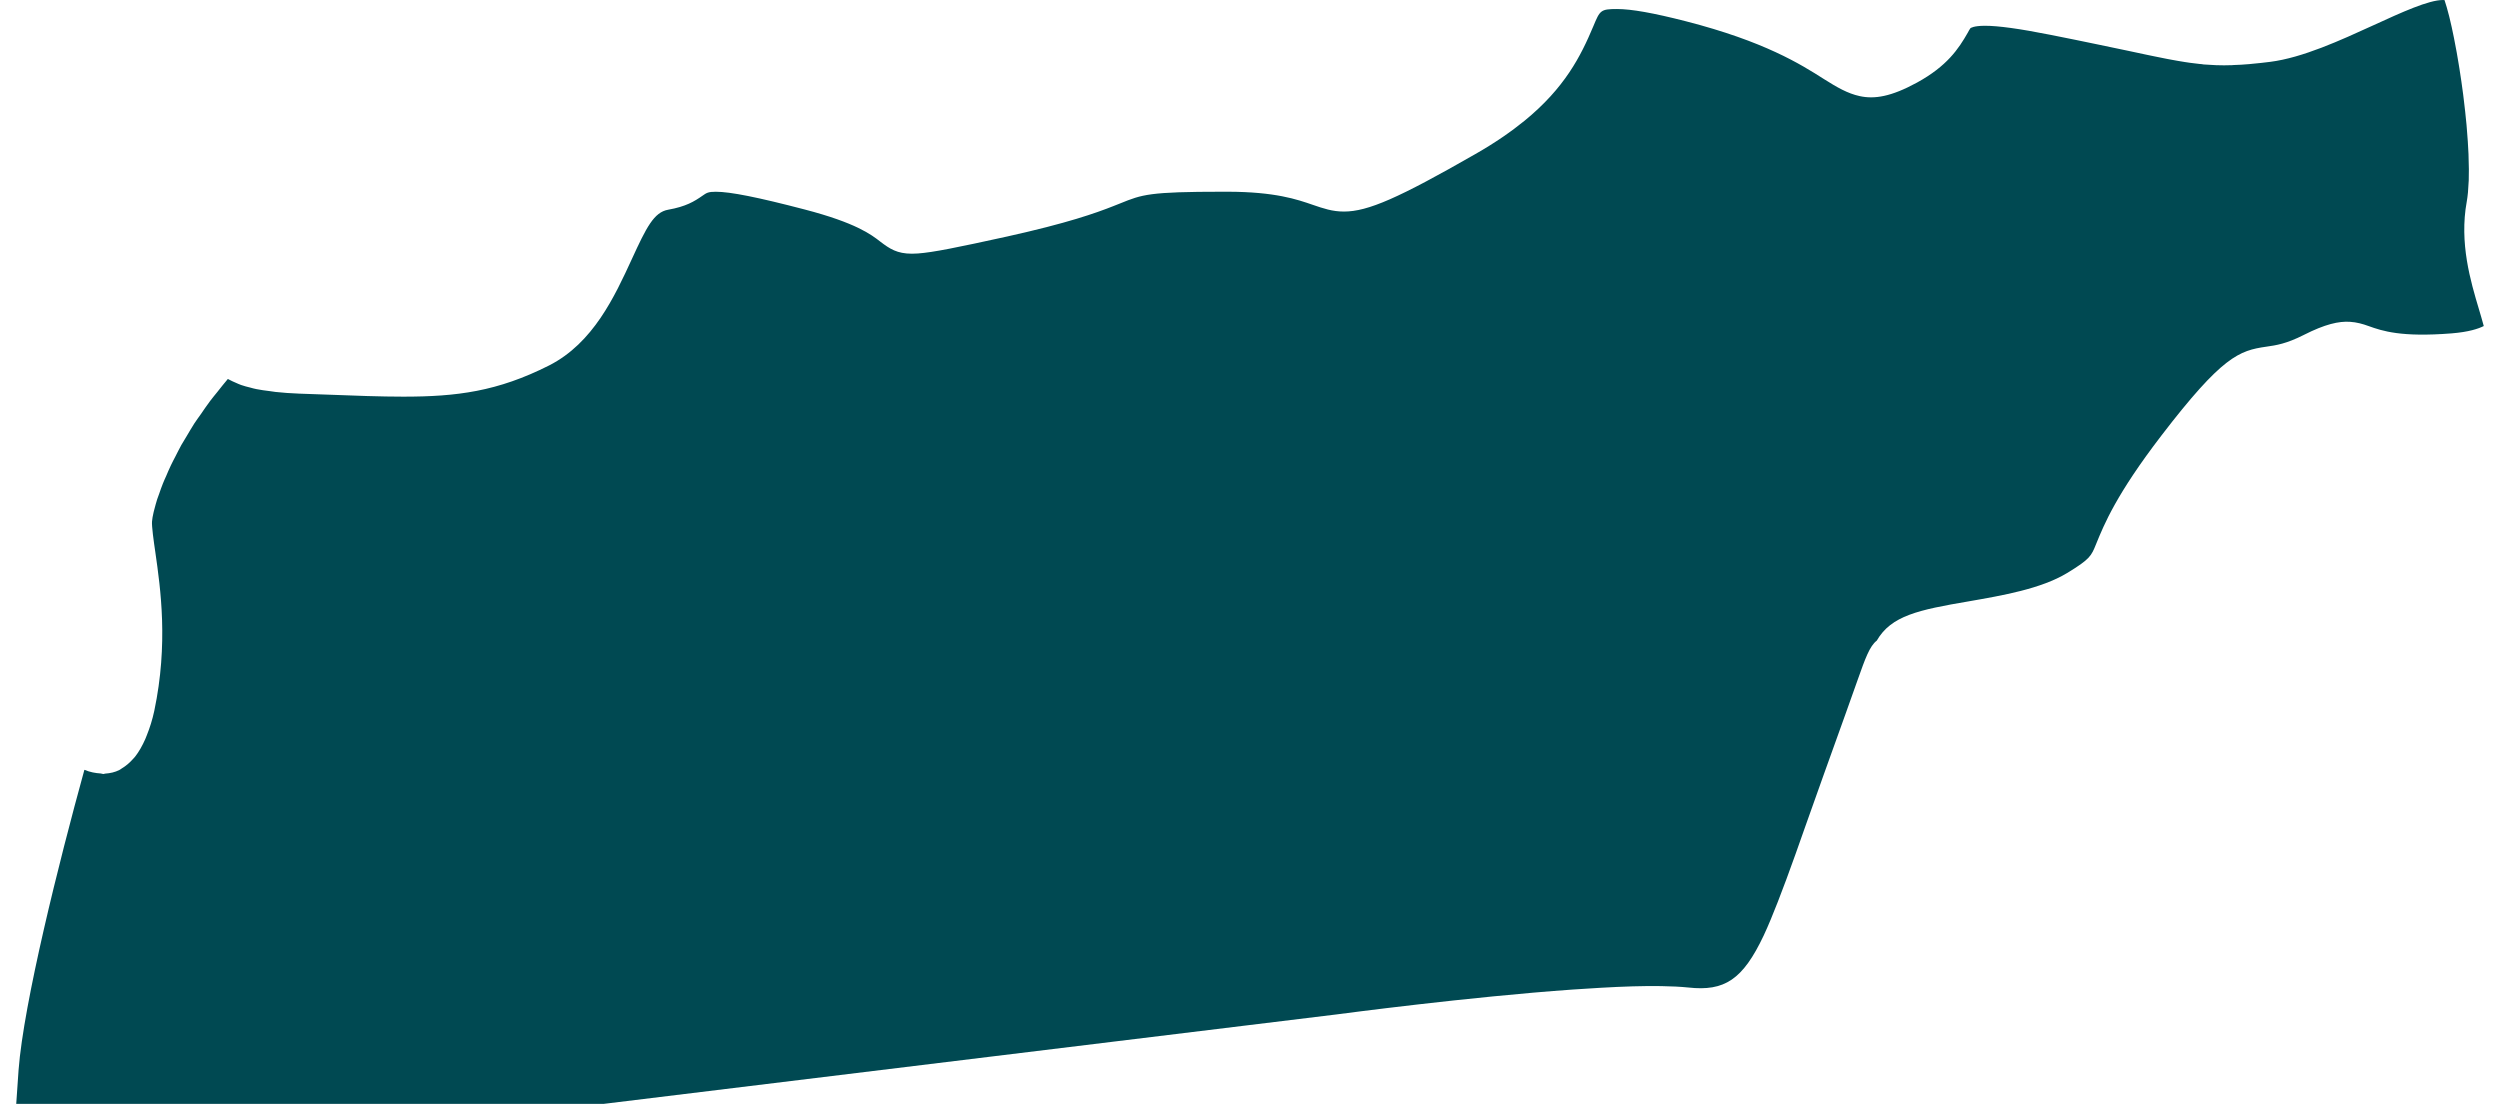 <svg width="77" height="34" viewBox="0 0 77 34" fill="none" xmlns="http://www.w3.org/2000/svg">
<path d="M75.976 6.209C76.007 6.037 76.025 5.83 76.034 5.602C76.035 5.585 76.037 5.573 76.037 5.558C76.045 5.337 76.042 5.093 76.032 4.834C76.031 4.808 76.031 4.778 76.03 4.749C76.019 4.498 76.002 4.229 75.978 3.958C75.975 3.922 75.972 3.883 75.969 3.846C75.944 3.575 75.914 3.305 75.88 3.031C75.875 2.99 75.87 2.948 75.865 2.906C75.83 2.638 75.792 2.372 75.751 2.116C75.745 2.075 75.738 2.036 75.731 1.993C75.69 1.739 75.647 1.495 75.601 1.267C75.595 1.232 75.588 1.203 75.582 1.168C75.536 0.94 75.49 0.724 75.444 0.541C75.44 0.521 75.434 0.505 75.43 0.485C75.382 0.297 75.335 0.131 75.292 0.006C75.291 0.003 75.29 0.003 75.29 0.003C75.276 5.15158e-05 75.266 6.10355e-05 75.246 6.10355e-05C74.8 6.10355e-05 73.977 0.377 73.104 0.777C72.08 1.245 70.919 1.778 69.921 1.905C69.722 1.93 69.543 1.95 69.371 1.965C69.338 1.967 69.304 1.97 69.272 1.975C69.107 1.99 68.947 1.999 68.797 2.003C68.781 2.007 68.766 2.007 68.749 2.007C68.667 2.01 68.585 2.012 68.504 2.012C68.463 2.012 68.425 2.01 68.384 2.01C68.34 2.007 68.293 2.007 68.249 2.007C68.123 2.001 67.998 1.993 67.872 1.985C67.831 1.977 67.788 1.972 67.747 1.97C67.65 1.96 67.551 1.947 67.45 1.934C67.398 1.926 67.344 1.918 67.289 1.91C67.155 1.888 67.017 1.866 66.868 1.837C66.826 1.831 66.777 1.817 66.734 1.812C66.606 1.788 66.47 1.759 66.327 1.73C66.258 1.718 66.183 1.702 66.11 1.685C65.93 1.647 65.741 1.607 65.533 1.562L64.586 1.364C64.164 1.277 63.706 1.181 63.161 1.074C62.191 0.882 61.549 0.794 61.139 0.794C60.781 0.794 60.694 0.865 60.69 0.868C60.661 0.905 60.637 0.953 60.608 1.006C60.323 1.507 59.966 2.039 59.043 2.544C58.252 2.976 57.734 3.062 57.274 2.959C56.909 2.88 56.58 2.689 56.185 2.44C55.453 1.974 54.346 1.277 51.925 0.655C50.922 0.398 50.248 0.278 49.804 0.278C49.295 0.278 49.279 0.319 49.074 0.81C48.687 1.733 48.194 2.708 46.955 3.72C46.542 4.056 46.046 4.4 45.443 4.744C43.076 6.101 42.13 6.516 41.393 6.516C41.035 6.516 40.759 6.42 40.437 6.31C39.947 6.141 39.277 5.908 37.812 5.905H37.673C35.385 5.905 35.181 5.99 34.506 6.263C34.438 6.288 34.367 6.318 34.289 6.349C33.744 6.564 32.887 6.87 31.022 7.284C29.473 7.624 28.736 7.774 28.272 7.807C28.205 7.811 28.145 7.814 28.089 7.814C27.63 7.814 27.404 7.664 27.113 7.442C26.835 7.226 26.371 6.866 24.78 6.451C23.336 6.074 22.494 5.906 22.048 5.906C21.812 5.906 21.763 5.939 21.631 6.032C21.388 6.202 21.125 6.363 20.581 6.459C20.142 6.535 19.908 7.005 19.463 7.975C18.933 9.128 18.273 10.563 16.916 11.254C15.323 12.06 14.063 12.217 12.422 12.217C11.728 12.217 10.941 12.188 10.007 12.152L9.219 12.124C8.948 12.113 8.707 12.097 8.487 12.072C8.422 12.065 8.371 12.055 8.312 12.047C8.164 12.028 8.02 12.011 7.895 11.984C7.83 11.972 7.777 11.956 7.718 11.94C7.615 11.914 7.514 11.89 7.427 11.858C7.369 11.838 7.321 11.815 7.269 11.792C7.198 11.762 7.126 11.73 7.065 11.696C7.05 11.688 7.031 11.681 7.018 11.672C6.902 11.808 6.798 11.941 6.692 12.075C6.619 12.167 6.539 12.259 6.471 12.352C6.367 12.491 6.276 12.625 6.182 12.762C6.117 12.854 6.045 12.951 5.985 13.043C5.9 13.176 5.828 13.301 5.752 13.429C5.697 13.524 5.636 13.619 5.585 13.707C5.516 13.833 5.459 13.949 5.399 14.066C5.354 14.155 5.303 14.245 5.265 14.33C5.209 14.446 5.164 14.553 5.117 14.664C5.084 14.736 5.046 14.819 5.019 14.889C4.973 15.001 4.94 15.101 4.905 15.201C4.885 15.258 4.86 15.322 4.842 15.375C4.806 15.488 4.782 15.582 4.757 15.676C4.75 15.705 4.738 15.742 4.732 15.772C4.705 15.888 4.688 15.984 4.682 16.063C4.67 16.21 4.735 16.675 4.785 17.013C4.945 18.132 5.187 19.825 4.752 21.894C4.692 22.174 4.613 22.419 4.523 22.643C4.508 22.683 4.492 22.725 4.475 22.763C4.382 22.973 4.279 23.155 4.161 23.305C4.143 23.327 4.123 23.344 4.105 23.368C3.996 23.491 3.88 23.591 3.753 23.666C3.727 23.683 3.702 23.703 3.675 23.717C3.54 23.785 3.393 23.817 3.24 23.827C3.22 23.827 3.203 23.84 3.182 23.84H3.182C3.157 23.84 3.129 23.823 3.104 23.823C2.943 23.813 2.778 23.785 2.602 23.711C2.601 23.711 2.599 23.711 2.599 23.711C1.816 26.552 0.728 30.894 0.572 32.956C0.541 33.364 0.518 33.706 0.5 34H18.587L41.168 31.244C41.372 31.217 45.232 30.705 48.438 30.478C48.729 30.46 49.014 30.44 49.293 30.424C49.987 30.384 50.625 30.363 51.16 30.372C51.48 30.377 51.763 30.391 51.998 30.415C53.113 30.539 53.677 30.178 54.322 28.813C54.462 28.515 54.608 28.158 54.758 27.774C54.93 27.333 55.111 26.843 55.307 26.293C55.401 26.029 55.495 25.765 55.595 25.478C55.774 24.972 55.967 24.427 56.177 23.842C56.725 22.324 57.038 21.441 57.218 20.934C57.447 20.288 57.586 19.897 57.804 19.732C58.248 18.962 59.087 18.785 60.634 18.522C61.678 18.34 62.861 18.137 63.666 17.65C64.374 17.219 64.41 17.128 64.56 16.756C64.809 16.146 65.183 15.224 66.572 13.414C68.444 10.974 68.966 10.797 69.802 10.678C70.105 10.635 70.419 10.589 70.959 10.315C71.612 9.984 72.034 9.889 72.381 9.912C72.588 9.925 72.77 9.976 72.957 10.044C73.376 10.194 73.957 10.391 75.509 10.268C76.043 10.225 76.34 10.123 76.5 10.042C76.455 9.874 76.397 9.678 76.352 9.527C76.094 8.662 75.743 7.486 75.976 6.209Z" fill="#004952"/>
</svg>
